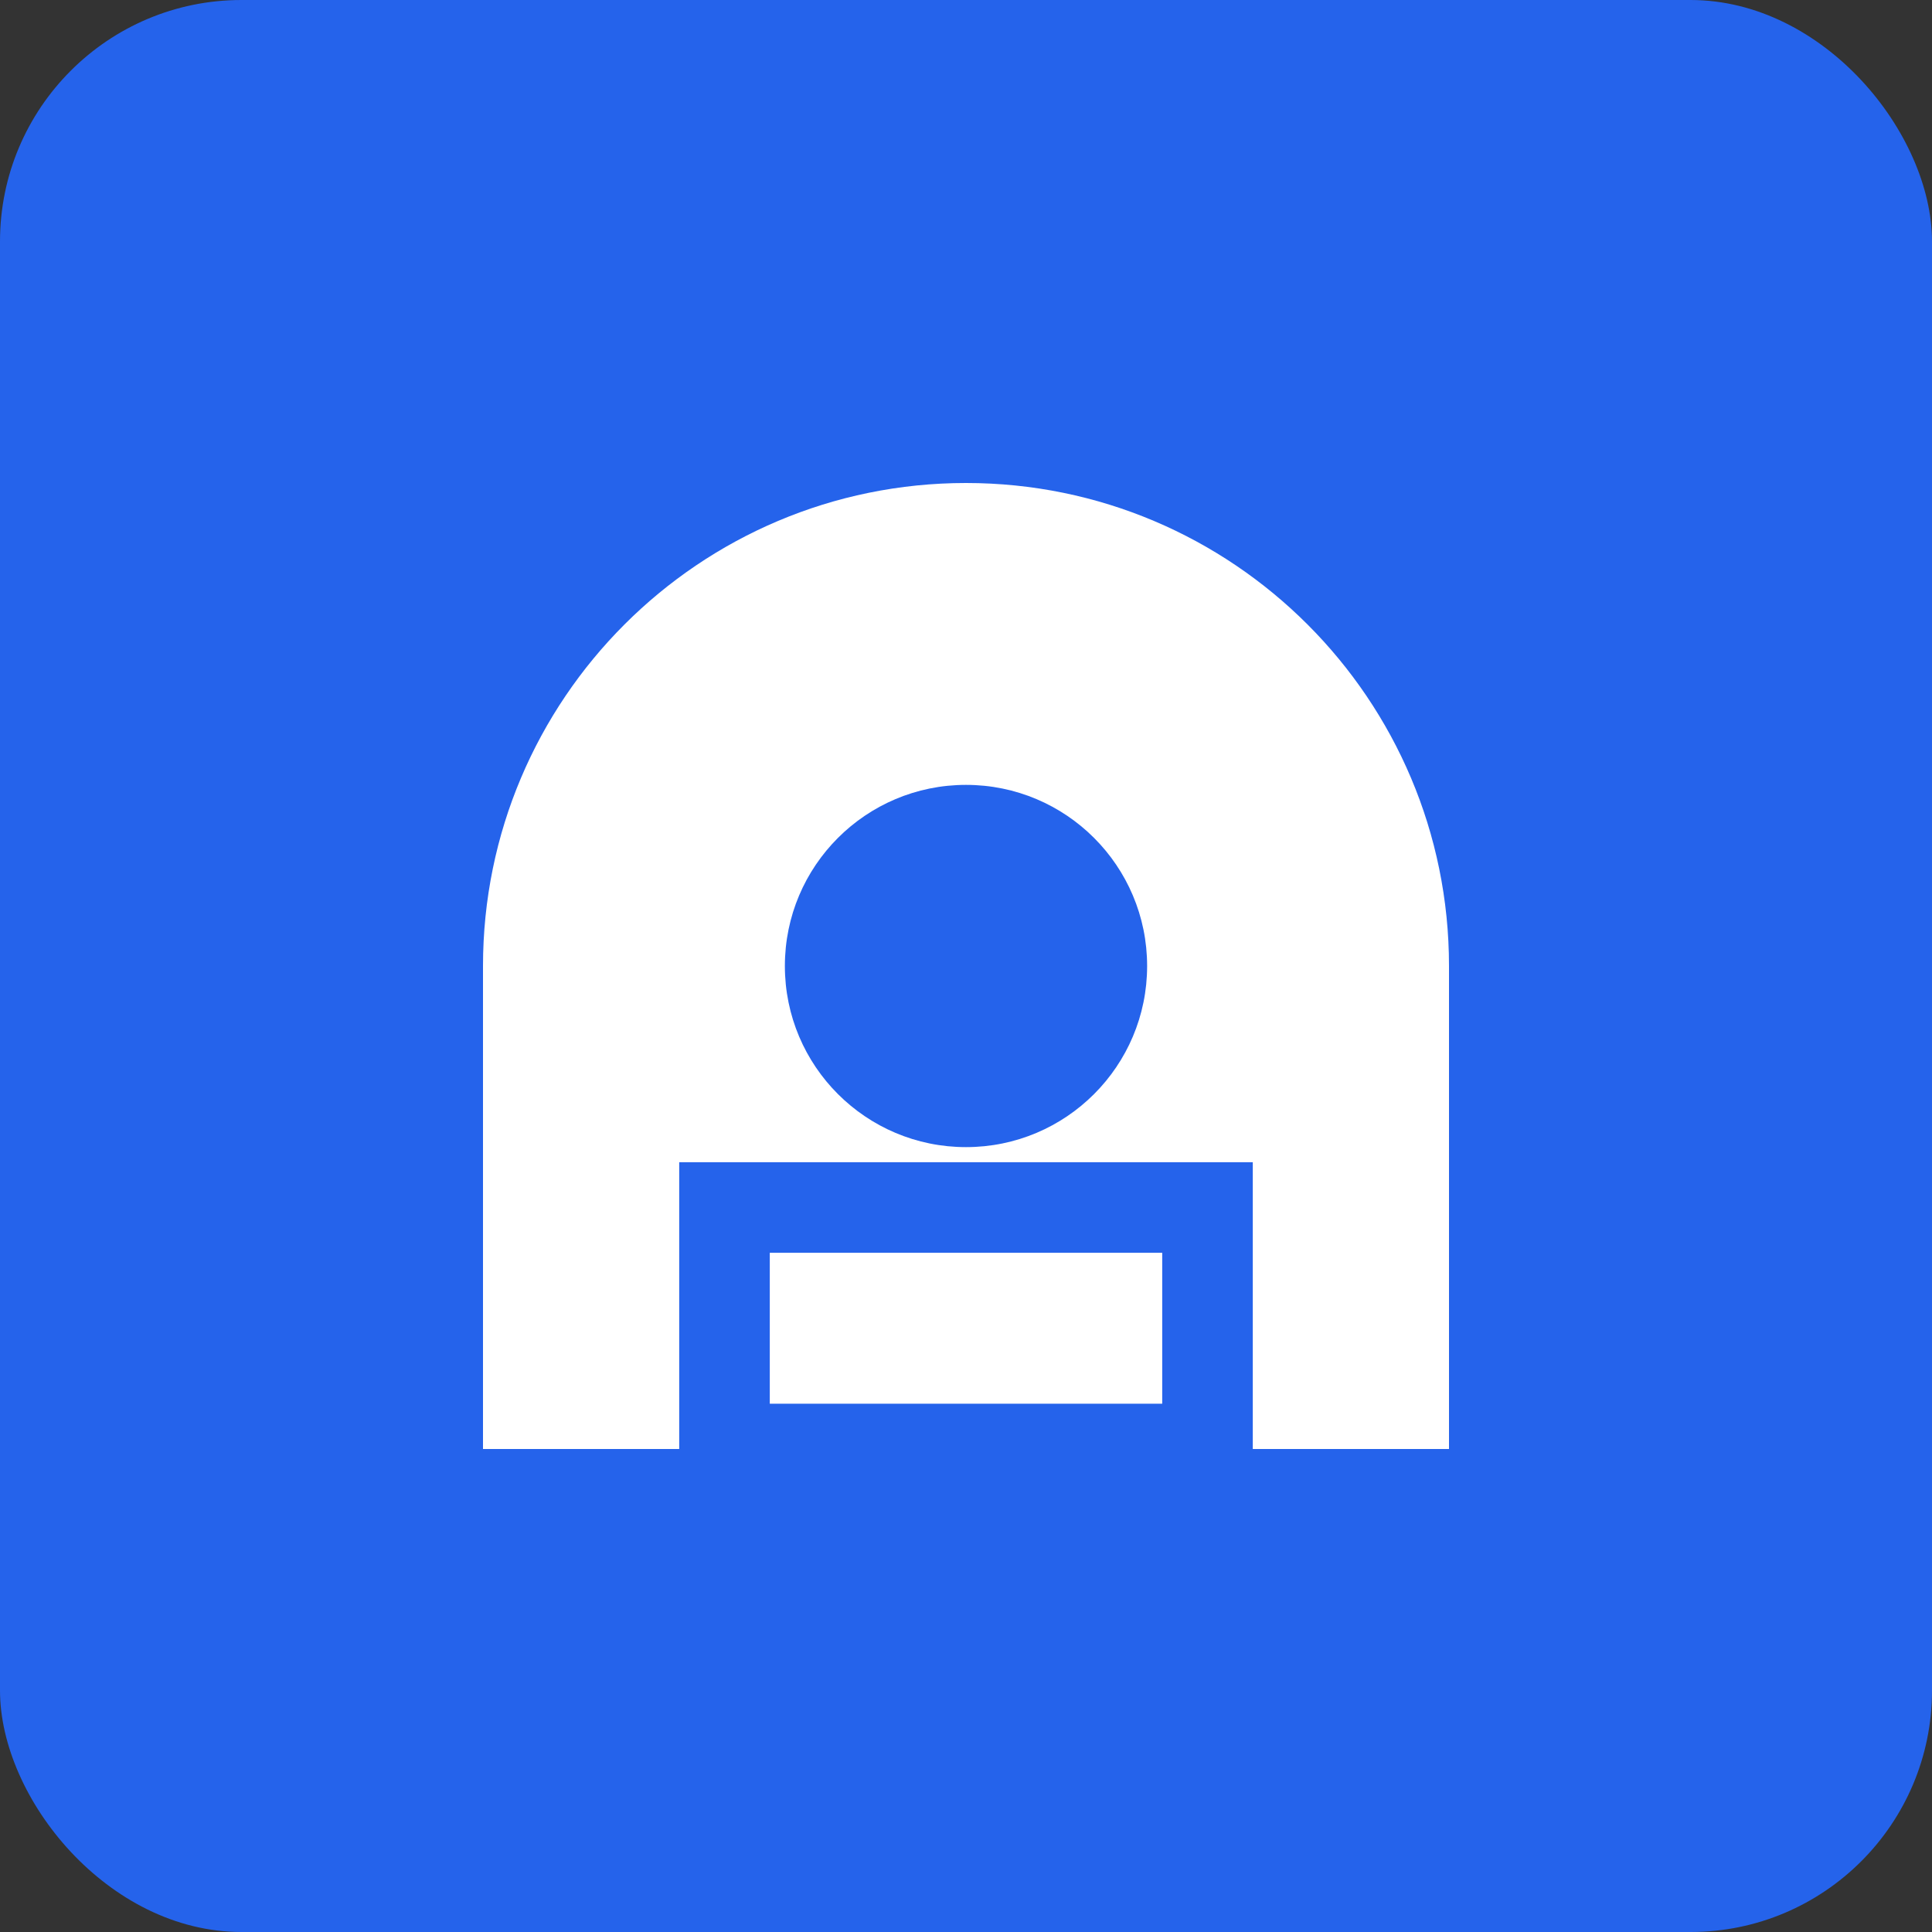
<svg width="32" height="32" viewBox="0 0 32 32" fill="none" xmlns="http://www.w3.org/2000/svg">
<rect x="0" y="0" width="32" height="32" fill="#333333" stroke="none"/>
<rect width="32" height="32" rx="4" fill="#2563EB"/>
<path d="M8 16C8 11.582 11.582 8 16 8V8C20.418 8 24 11.582 24 16V24H8V16Z" fill="white"/>
<circle cx="16" cy="16" r="3" fill="#2563EB"/>
<path d="M12 24V20H20V24H12Z" fill="white" stroke="#2563EB" stroke-width="1.5"/>
</svg>

